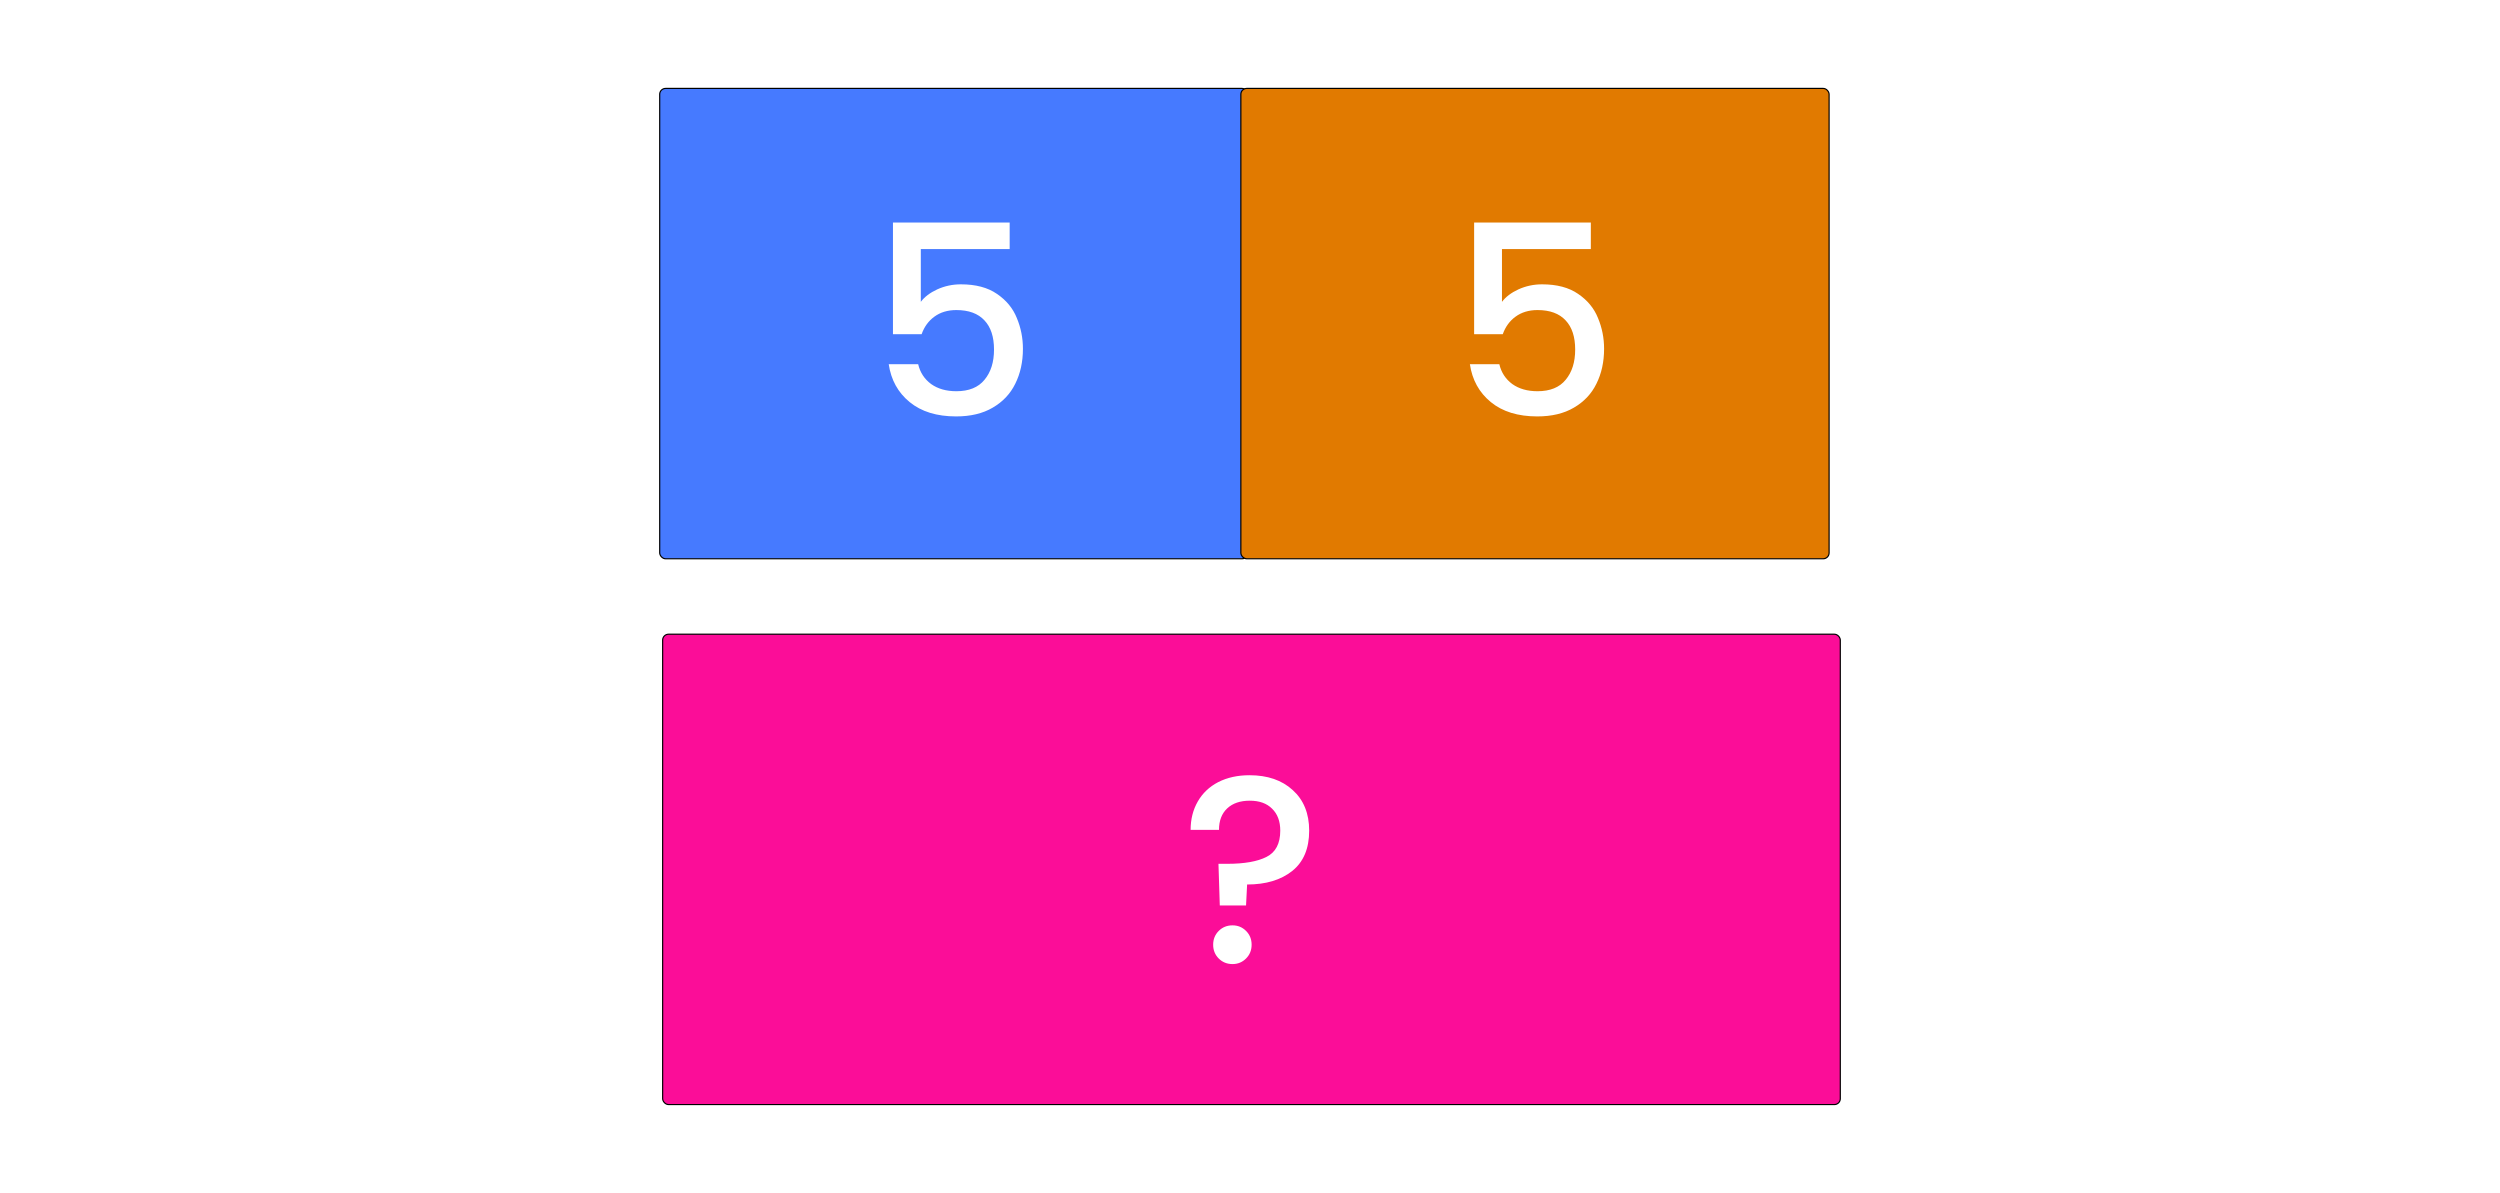<svg width="8483" height="4047" viewBox="0 0 8483 4047" fill="none" xmlns="http://www.w3.org/2000/svg">
<rect width="8483" height="4047" fill="white"/>
<rect x="2238.5" y="300" width="1996" height="1596" rx="20" fill="#467AFF" stroke="black" stroke-width="4"/>
<rect x="4210.5" y="300" width="1996" height="1596" rx="20" fill="#E17A00" stroke="black" stroke-width="4"/>
<rect x="2248.5" y="2152" width="3996" height="1596" rx="20" fill="#FB0D98" stroke="black" stroke-width="4"/>
<path d="M3426 845.1H3124.5V1024.2C3137.1 1007.4 3155.7 993.3 3180.3 981.9C3205.5 970.5 3232.2 964.8 3260.4 964.8C3310.8 964.8 3351.6 975.6 3382.8 997.2C3414.6 1018.8 3437.1 1046.1 3450.3 1079.1C3464.1 1112.1 3471 1146.9 3471 1183.5C3471 1227.9 3462.3 1267.5 3444.9 1302.3C3428.1 1336.5 3402.6 1363.5 3368.4 1383.3C3334.8 1403.1 3293.4 1413 3244.2 1413C3178.8 1413 3126.3 1396.8 3086.7 1364.4C3047.1 1332 3023.4 1289.1 3015.6 1235.7H3115.5C3122.1 1263.9 3136.8 1286.4 3159.6 1303.2C3182.4 1319.4 3210.9 1327.5 3245.1 1327.5C3287.7 1327.5 3319.5 1314.6 3340.5 1288.8C3362.1 1263 3372.9 1228.8 3372.9 1186.2C3372.9 1143 3362.1 1110 3340.5 1087.2C3318.9 1063.8 3287.1 1052.1 3245.1 1052.1C3215.7 1052.1 3190.8 1059.6 3170.4 1074.6C3150.6 1089 3136.2 1108.8 3127.2 1134H3030V755.1H3426V845.1Z" fill="white"/>
<path d="M5398 845.1H5096.5V1024.2C5109.1 1007.4 5127.7 993.3 5152.3 981.9C5177.5 970.5 5204.2 964.8 5232.4 964.8C5282.8 964.8 5323.6 975.6 5354.8 997.2C5386.6 1018.8 5409.1 1046.1 5422.3 1079.1C5436.1 1112.1 5443 1146.9 5443 1183.5C5443 1227.9 5434.3 1267.5 5416.9 1302.3C5400.1 1336.5 5374.6 1363.5 5340.4 1383.3C5306.8 1403.1 5265.4 1413 5216.2 1413C5150.8 1413 5098.3 1396.8 5058.7 1364.4C5019.1 1332 4995.4 1289.1 4987.6 1235.7H5087.5C5094.1 1263.9 5108.8 1286.4 5131.6 1303.2C5154.4 1319.4 5182.9 1327.5 5217.1 1327.5C5259.7 1327.5 5291.5 1314.6 5312.5 1288.8C5334.1 1263 5344.9 1228.8 5344.9 1186.2C5344.9 1143 5334.1 1110 5312.5 1087.2C5290.9 1063.8 5259.1 1052.1 5217.1 1052.1C5187.7 1052.1 5162.8 1059.6 5142.4 1074.6C5122.6 1089 5108.2 1108.8 5099.2 1134H5002V755.1H5398V845.1Z" fill="white"/>
<path d="M4239.8 2630.5C4301 2630.5 4349.9 2647.3 4386.5 2680.9C4423.7 2714.5 4442.3 2760.4 4442.3 2818.6C4442.3 2879.2 4423.1 2924.8 4384.7 2955.4C4346.3 2986 4295.3 3001.3 4231.7 3001.3L4228.1 3072.4H4139L4134.5 2931.1H4164.2C4222.4 2931.1 4266.8 2923.3 4297.4 2907.7C4328.6 2892.1 4344.2 2862.4 4344.2 2818.6C4344.2 2786.8 4334.9 2761.9 4316.3 2743.9C4298.3 2725.9 4273.1 2716.9 4240.7 2716.9C4208.3 2716.9 4182.8 2725.6 4164.2 2743C4145.6 2760.4 4136.3 2784.7 4136.3 2815.9H4040C4040 2779.9 4048.1 2747.8 4064.3 2719.6C4080.5 2691.4 4103.6 2669.5 4133.6 2653.9C4164.2 2638.3 4199.6 2630.5 4239.8 2630.5ZM4182.2 3271.3C4163.6 3271.3 4148 3265 4135.4 3252.4C4122.8 3239.8 4116.5 3224.2 4116.5 3205.6C4116.5 3187 4122.8 3171.4 4135.4 3158.8C4148 3146.2 4163.6 3139.9 4182.2 3139.9C4200.2 3139.9 4215.5 3146.2 4228.1 3158.8C4240.7 3171.4 4247 3187 4247 3205.6C4247 3224.2 4240.7 3239.8 4228.1 3252.4C4215.5 3265 4200.2 3271.3 4182.2 3271.3Z" fill="white"/>
</svg>
